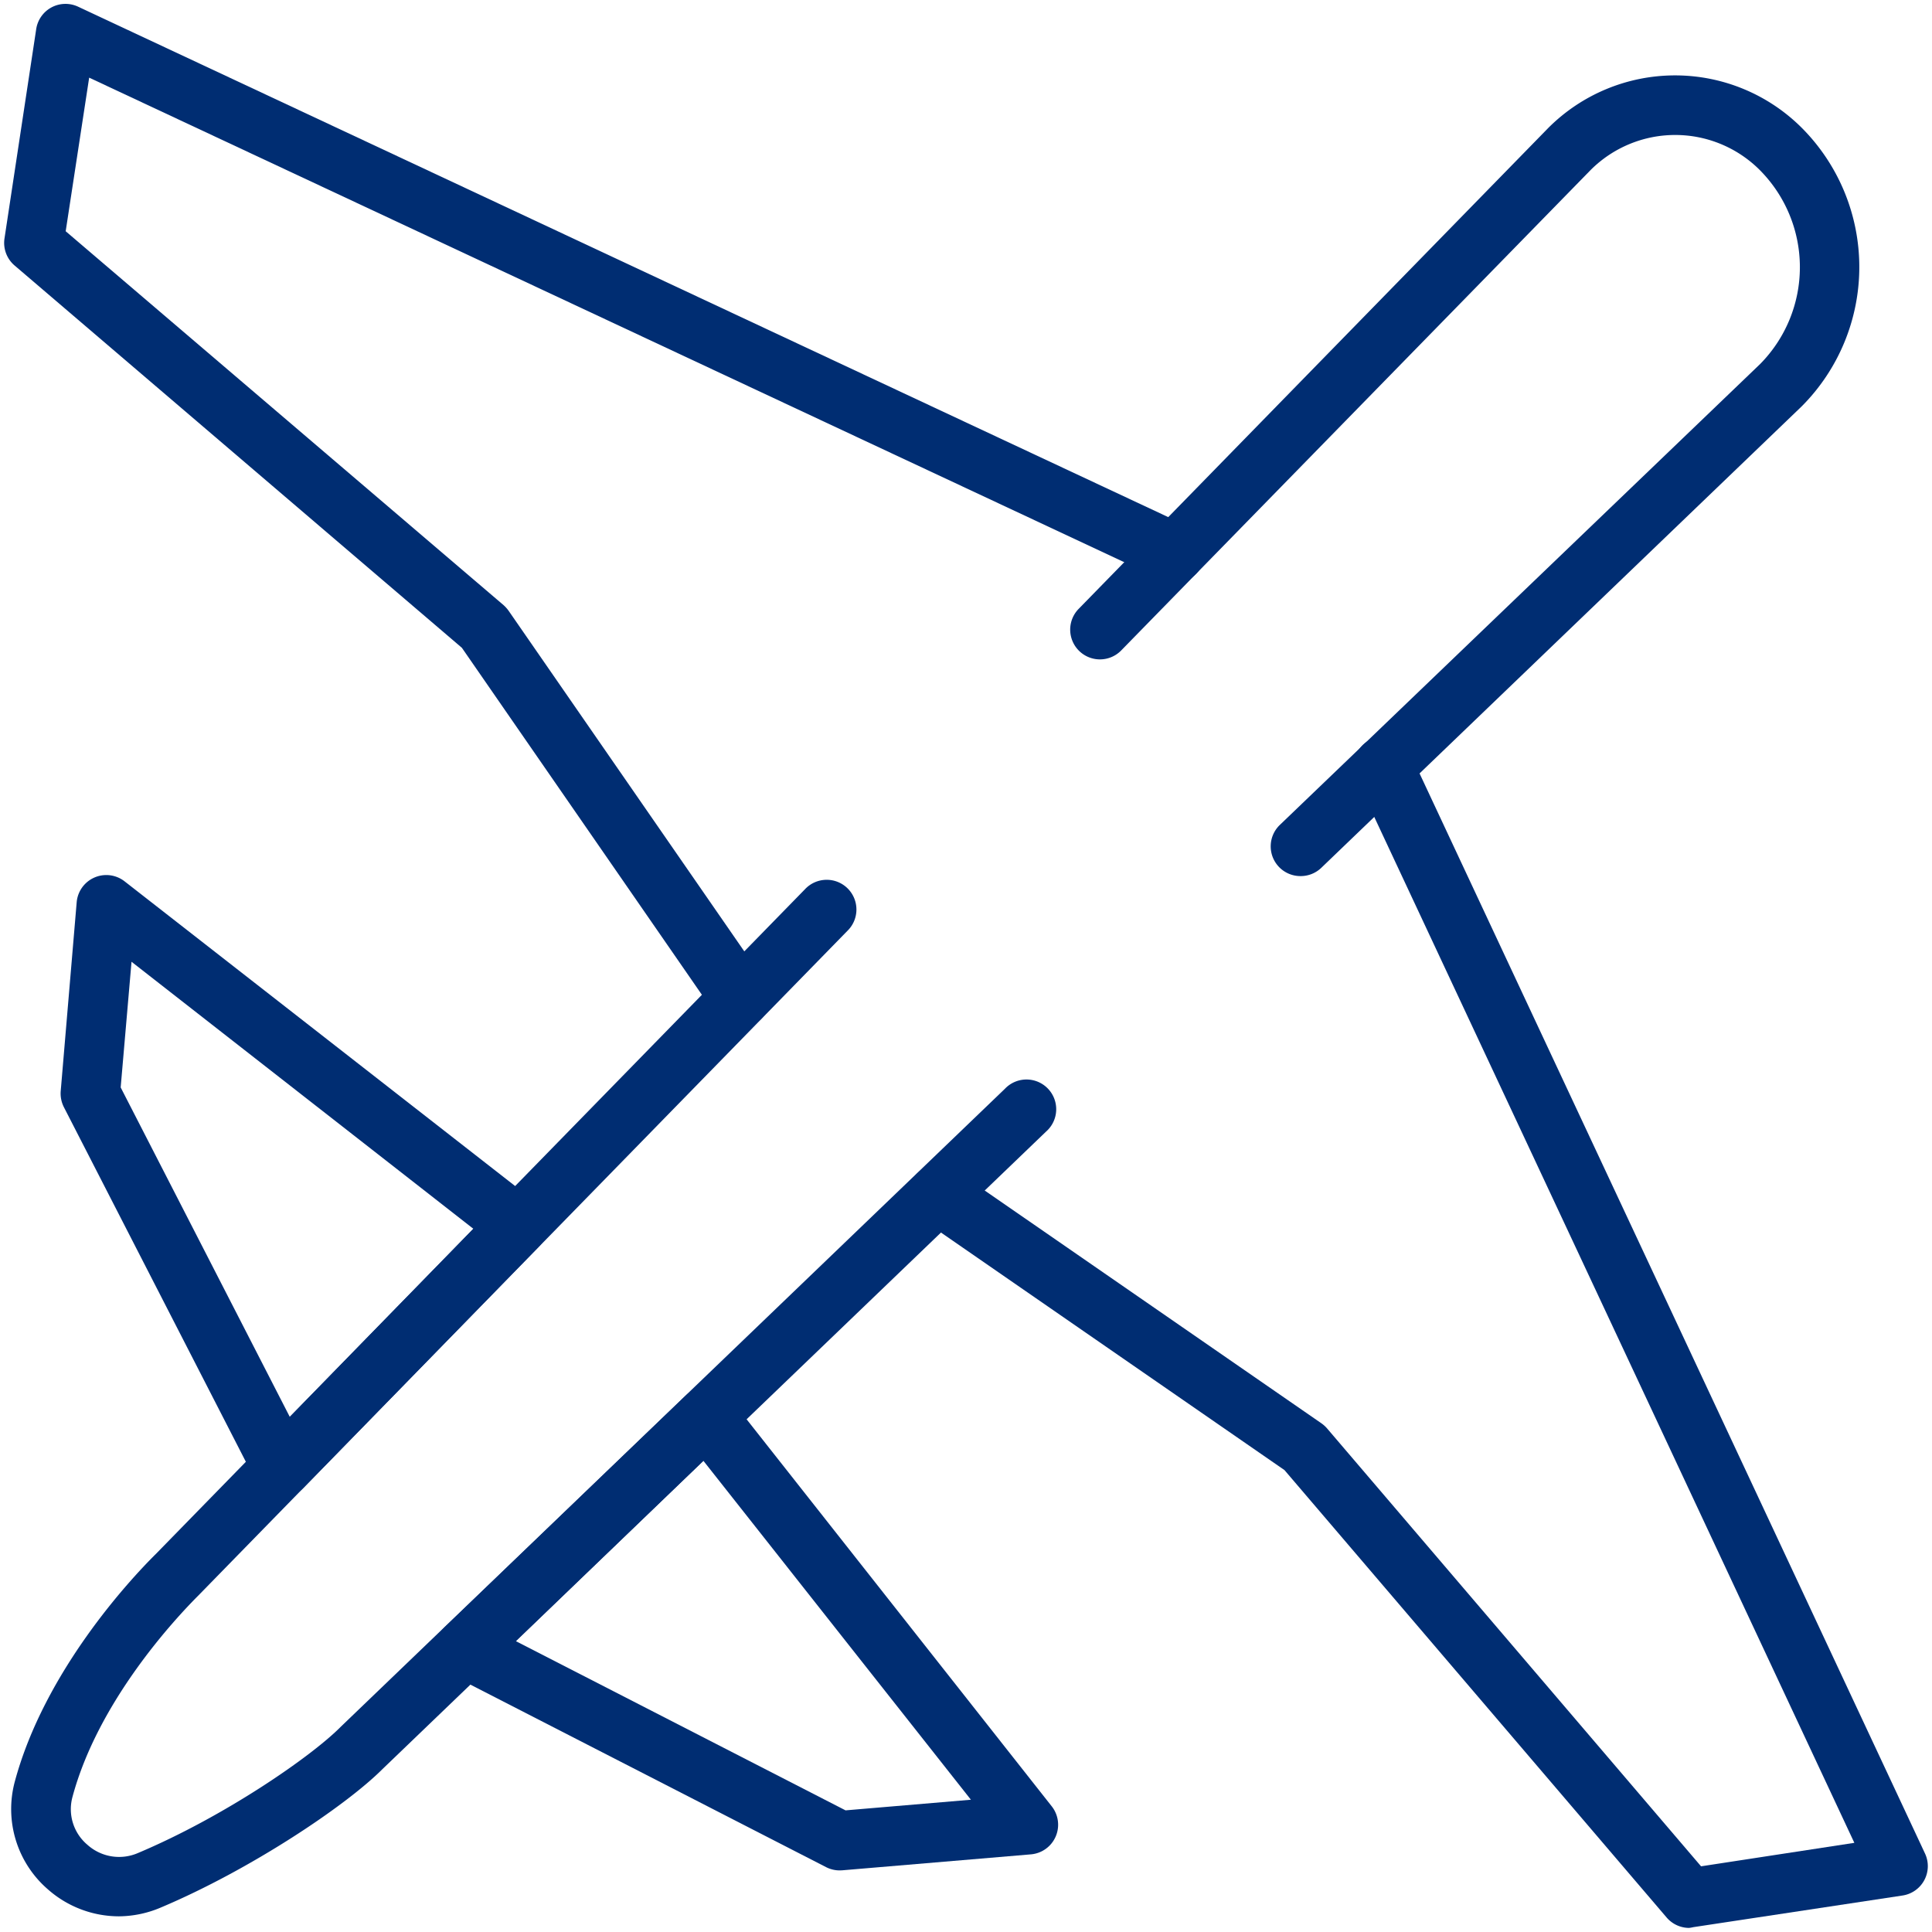 <?xml version="1.0" encoding="UTF-8"?> <svg xmlns="http://www.w3.org/2000/svg" viewBox="0 0 260 260"><defs><style>.cls-1{fill:#002d72;}</style></defs><g id="edited-icons-live"><path class="cls-1" d="M99.62,138.31a4,4,0,0,1-3.29-1.73L62.16,87.18,2,35.76A4,4,0,0,1,.6,32.12L4.86,4A4,4,0,0,1,6.92,1a4,4,0,0,1,3.59-.1L159.8,70.8a4,4,0,0,1-3.39,7.25L12,10.45,8.84,31.12,67.76,81.43a4.58,4.58,0,0,1,.69.77L102.91,132a4,4,0,0,1-3.29,6.28Z"></path><path class="cls-1" d="M227.28,259.45a4,4,0,0,1-3-1.41l-51.42-60.2L124,164.05a4,4,0,1,1,4.55-6.58l49.29,34.08a4.16,4.16,0,0,1,.76.69l50.32,58.92L249.55,248l-67-143.17a4,4,0,1,1,7.25-3.39l69.26,148a4,4,0,0,1-.1,3.59,4,4,0,0,1-2.93,2.06l-28.16,4.26A4,4,0,0,1,227.28,259.45Z"></path><path class="cls-1" d="M175,117.9a4,4,0,0,1-2.77-6.88L236.86,49a18.54,18.54,0,0,0-.06-26.14,16.09,16.09,0,0,0-22.72,0L150.89,87.53a4,4,0,0,1-5.73-5.59l63.23-64.75a24.12,24.12,0,0,1,34.07,0,26.54,26.54,0,0,1,0,37.5l-64.68,62.13A4,4,0,0,1,175,117.9Z"></path><path class="cls-1" d="M16,257.89a14.45,14.45,0,0,1-9.52-3.6A14.27,14.27,0,0,1,2,239.73c4-14.82,15.52-27.19,19-30.63l87.33-89.43a4,4,0,1,1,5.72,5.59L26.69,214.72c-3.12,3.12-13.46,14.19-16.93,27.08a6.26,6.26,0,0,0,2,6.46,6.38,6.38,0,0,0,6.81,1.11c11.67-4.92,23.35-13,27.3-17l89.37-85.85a4,4,0,1,1,5.54,5.76l-89.31,85.8c-5,5-17.85,13.57-29.79,18.61A14.61,14.61,0,0,1,16,257.89Z"></path><path class="cls-1" d="M113,251.71a4,4,0,0,1-1.83-.44L60.79,225.42a4,4,0,0,1-.94-6.45l32.48-31.2a4,4,0,0,1,5.92.41l43.29,54.91a4,4,0,0,1-2.8,6.46l-25.42,2.15ZM69.43,220.86l44.36,22.77,16.87-1.43-36-45.61Z"></path><path class="cls-1" d="M38,201.46a4,4,0,0,1-.6-.05,4,4,0,0,1-3-2.13L8.6,149a4.06,4.06,0,0,1-.43-2.16l2.15-25.42a4,4,0,0,1,6.45-2.81L72.13,161.8a4,4,0,0,1,.4,5.95l-31.71,32.5A4,4,0,0,1,38,201.46ZM16.24,146.34,39,190.68l24.7-25.32-46-35.93Z"></path></g></svg> 